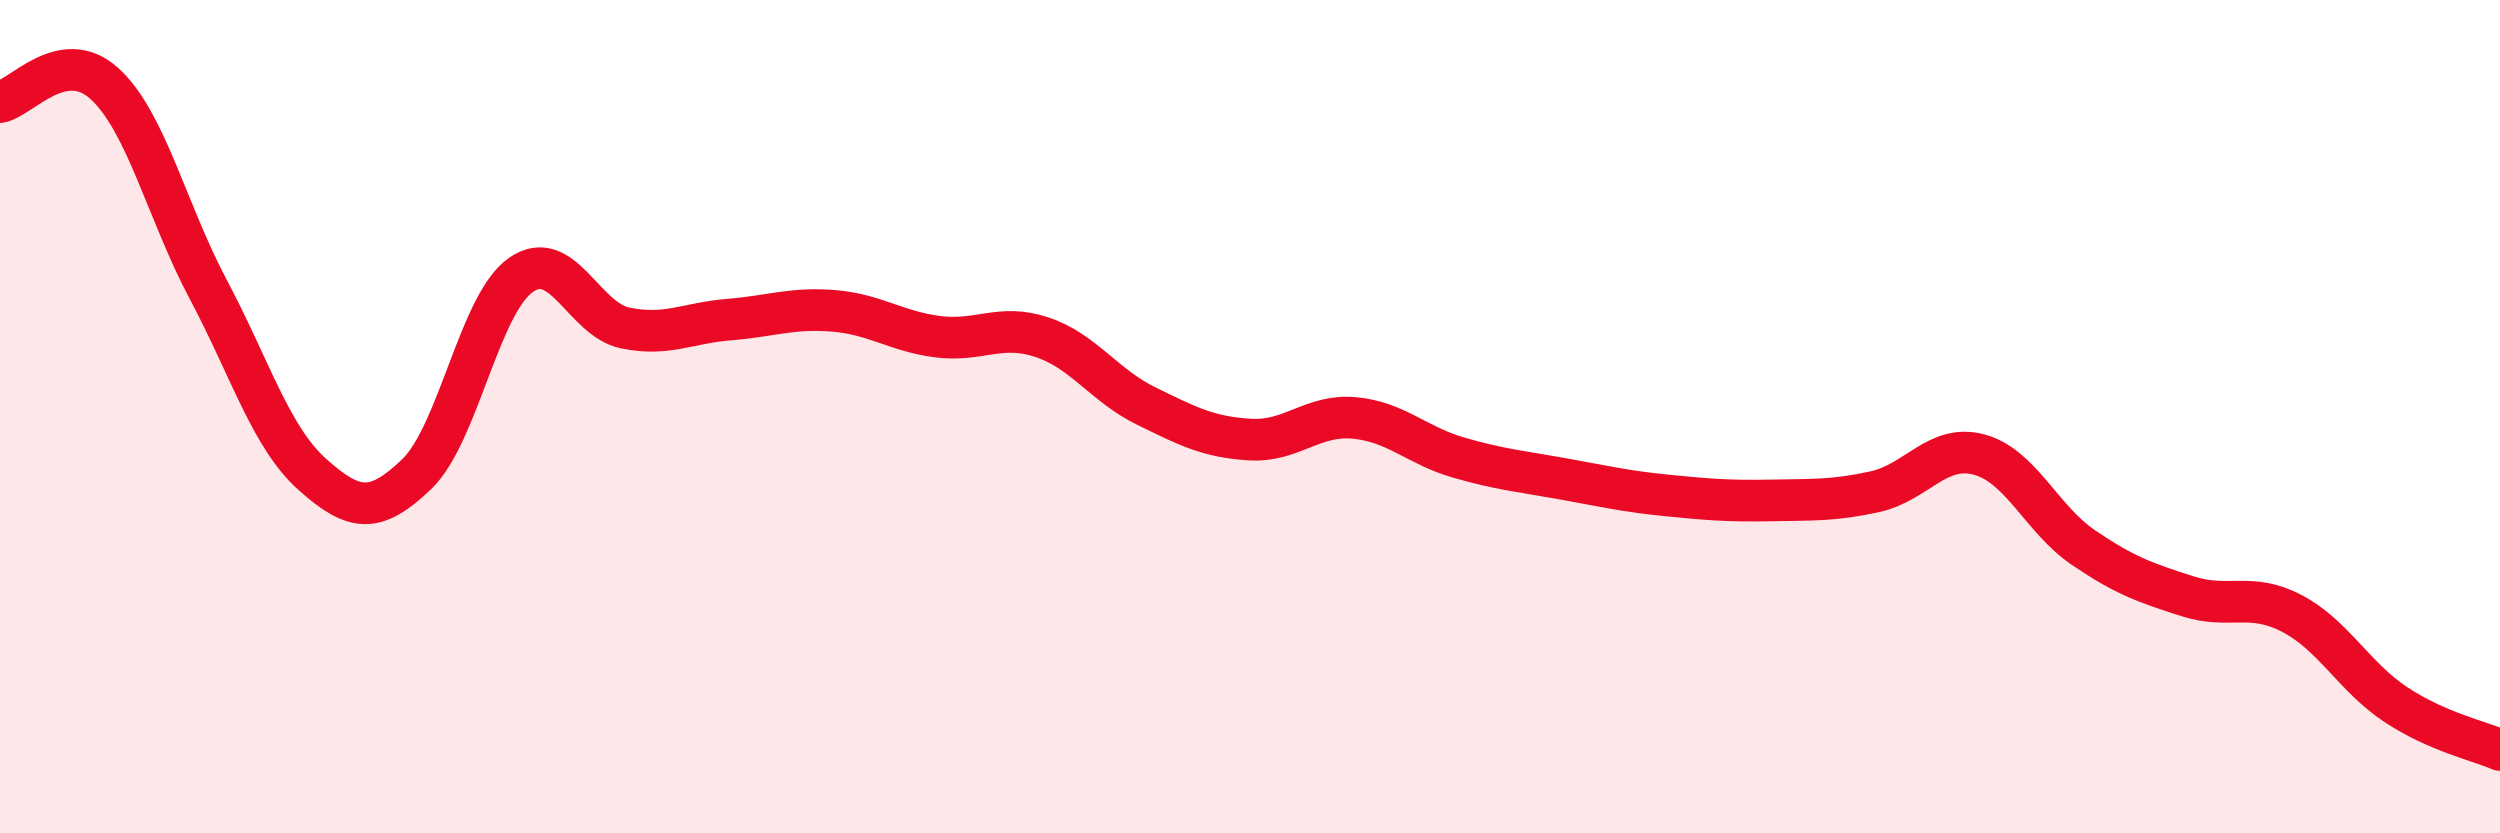 
    <svg width="60" height="20" viewBox="0 0 60 20" xmlns="http://www.w3.org/2000/svg">
      <path
        d="M 0,2.45 C 0.5,2.36 1.5,1.1 2.5,2 C 3.5,2.9 4,5.07 5,6.95 C 6,8.83 6.5,10.5 7.5,11.39 C 8.5,12.28 9,12.34 10,11.38 C 11,10.42 11.5,7.3 12.5,6.6 C 13.5,5.9 14,7.66 15,7.87 C 16,8.08 16.5,7.75 17.5,7.67 C 18.5,7.59 19,7.38 20,7.46 C 21,7.54 21.5,7.95 22.5,8.08 C 23.5,8.21 24,7.76 25,8.09 C 26,8.42 26.5,9.25 27.5,9.74 C 28.5,10.23 29,10.49 30,10.55 C 31,10.61 31.5,9.94 32.5,10.03 C 33.5,10.12 34,10.69 35,10.98 C 36,11.27 36.5,11.31 37.5,11.49 C 38.5,11.67 39,11.79 40,11.89 C 41,11.99 41.5,12.03 42.5,12.01 C 43.5,11.99 44,12.02 45,11.8 C 46,11.58 46.5,10.64 47.5,10.91 C 48.5,11.18 49,12.46 50,13.14 C 51,13.82 51.5,13.99 52.5,14.31 C 53.5,14.63 54,14.2 55,14.72 C 56,15.24 56.5,16.25 57.5,16.91 C 58.5,17.57 59.5,17.78 60,18L60 20L0 20Z"
        fill="#EB0A25"
        opacity="0.1"
        stroke-linecap="round"
        stroke-linejoin="round"
      />
      <path
        d="M 0,2.45 C 0.5,2.36 1.5,1.1 2.5,2 C 3.5,2.9 4,5.07 5,6.95 C 6,8.83 6.5,10.5 7.5,11.39 C 8.5,12.28 9,12.34 10,11.38 C 11,10.42 11.5,7.3 12.5,6.6 C 13.5,5.9 14,7.66 15,7.87 C 16,8.08 16.5,7.75 17.5,7.67 C 18.5,7.59 19,7.38 20,7.46 C 21,7.54 21.5,7.95 22.5,8.08 C 23.5,8.21 24,7.76 25,8.09 C 26,8.42 26.5,9.25 27.5,9.74 C 28.5,10.23 29,10.49 30,10.55 C 31,10.61 31.5,9.94 32.5,10.03 C 33.5,10.12 34,10.69 35,10.98 C 36,11.27 36.5,11.31 37.5,11.49 C 38.5,11.67 39,11.79 40,11.89 C 41,11.99 41.5,12.03 42.5,12.01 C 43.5,11.99 44,12.02 45,11.8 C 46,11.58 46.5,10.64 47.5,10.91 C 48.5,11.18 49,12.46 50,13.14 C 51,13.82 51.5,13.99 52.5,14.31 C 53.5,14.63 54,14.2 55,14.72 C 56,15.24 56.5,16.25 57.5,16.91 C 58.5,17.57 59.5,17.78 60,18"
        stroke="#EB0A25"
        stroke-width="1"
        fill="none"
        stroke-linecap="round"
        stroke-linejoin="round"
      />
    </svg>
  